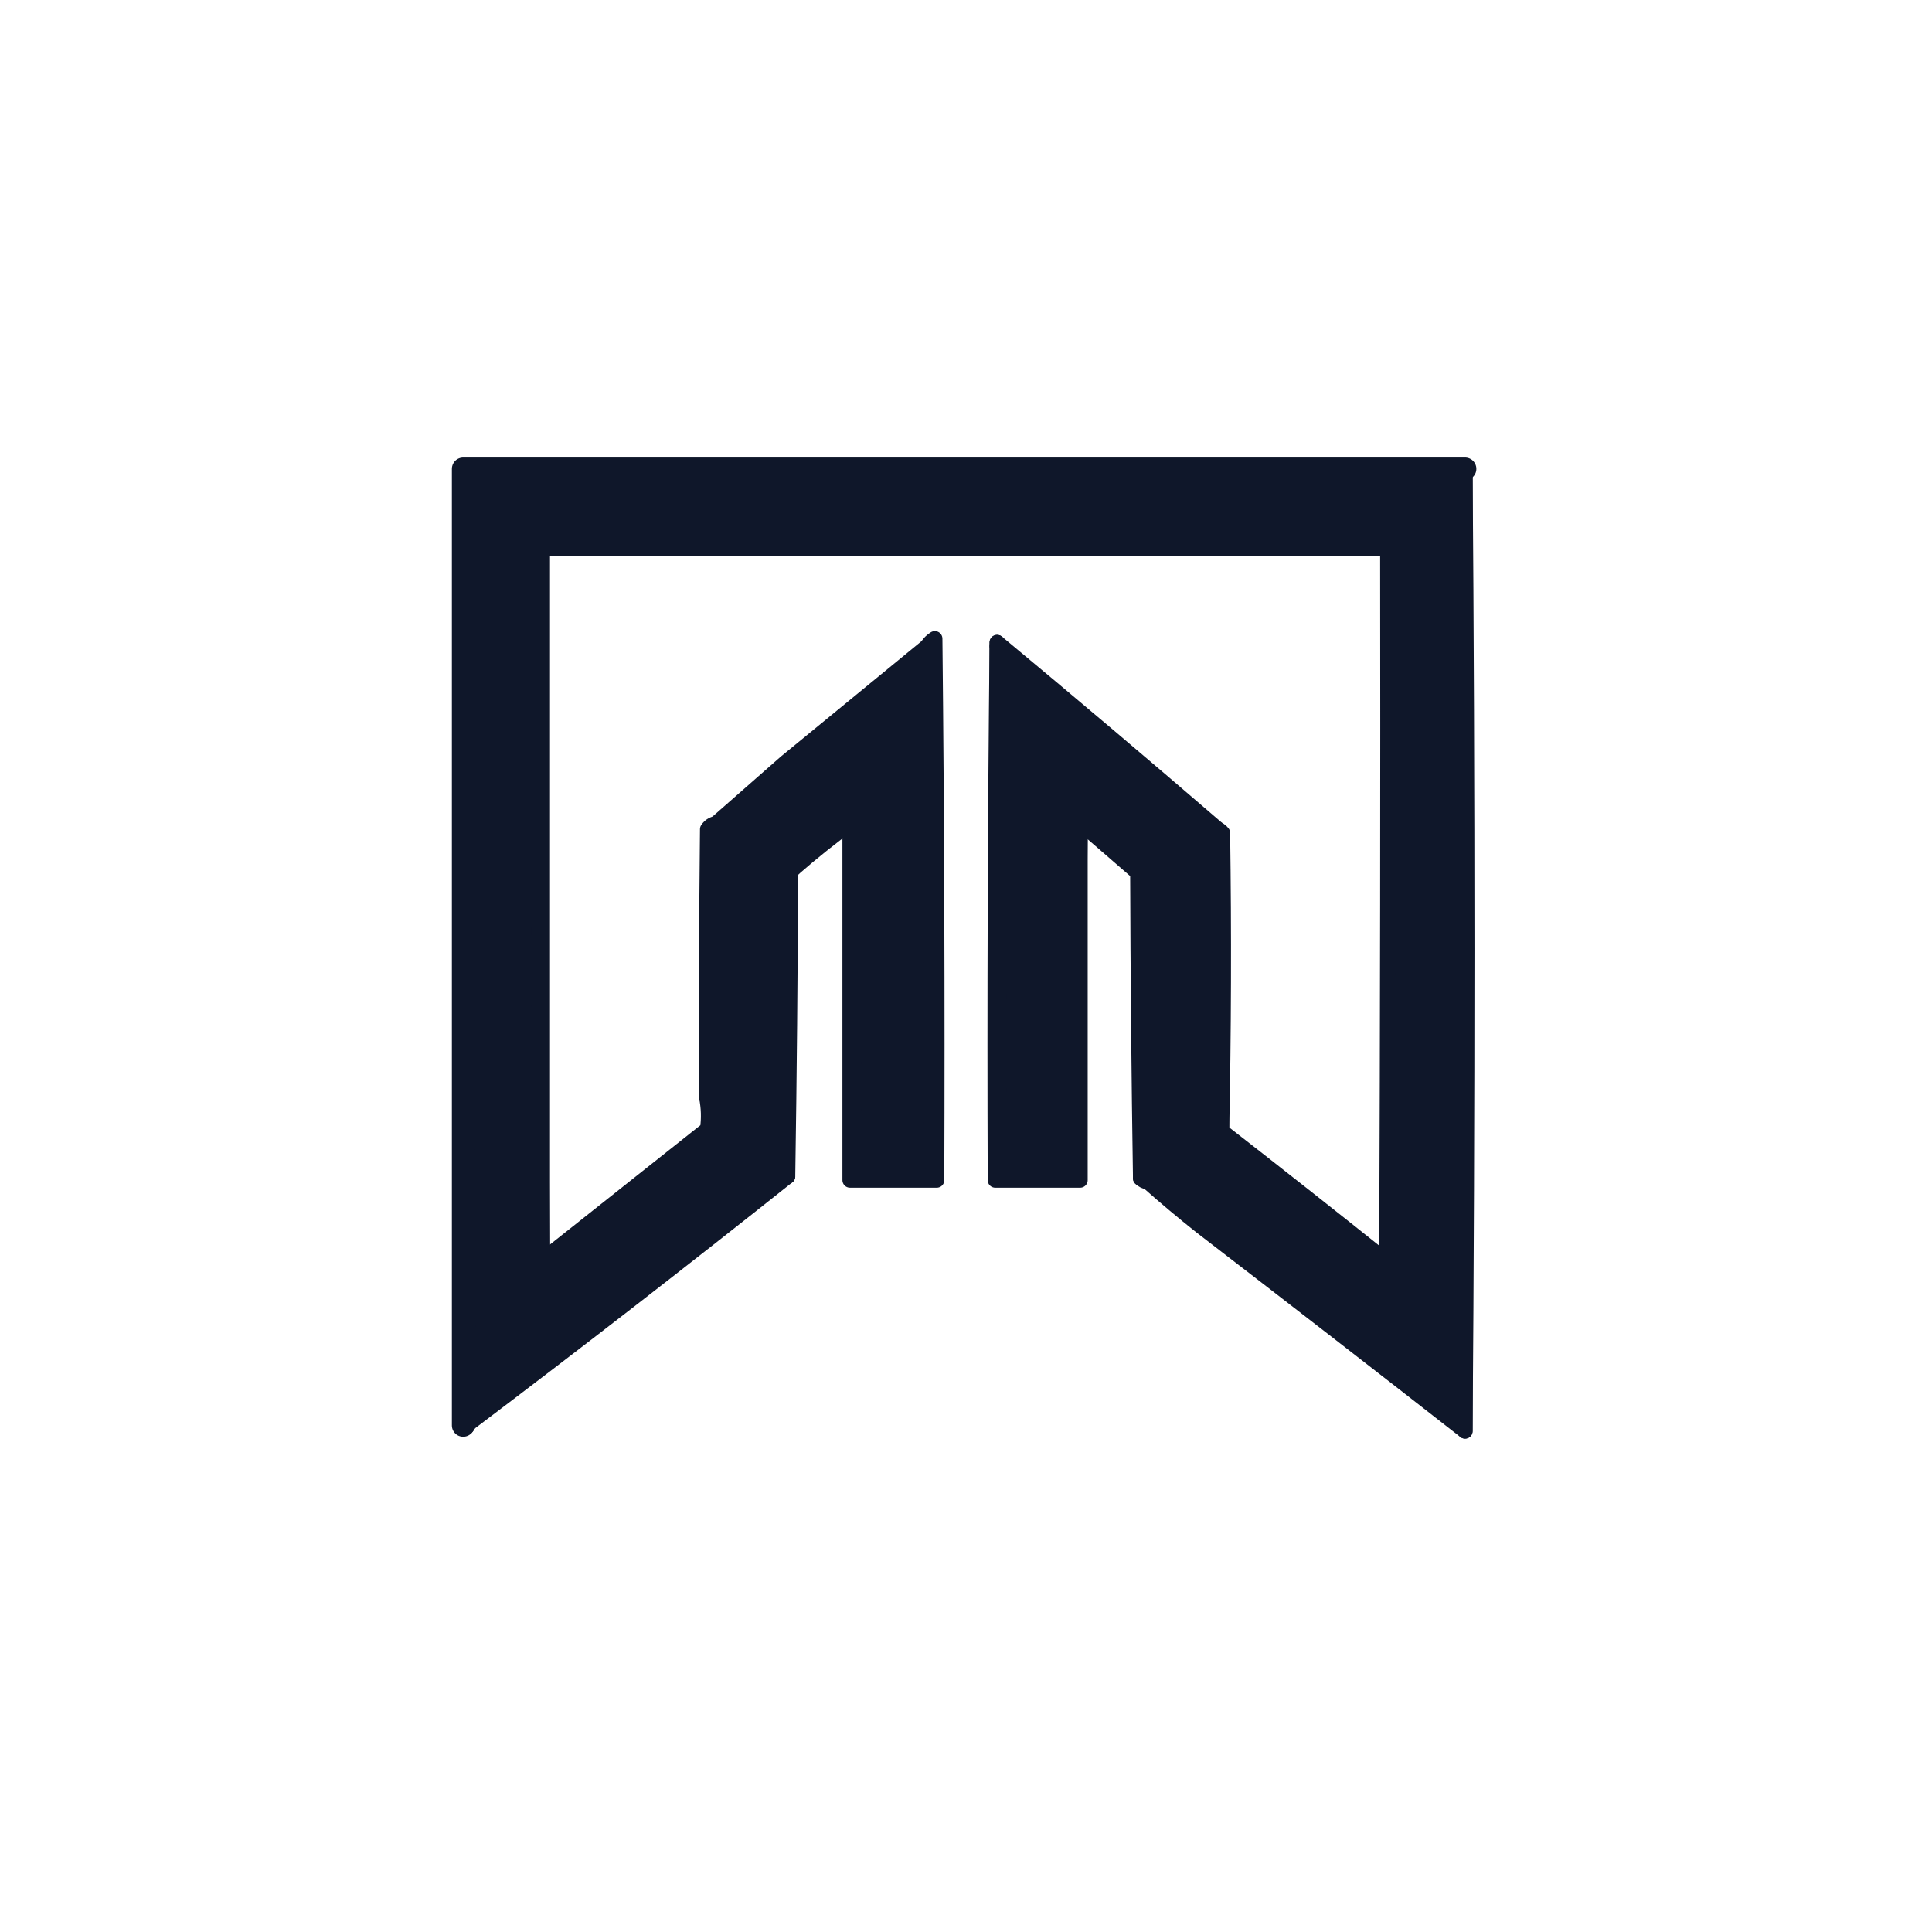 <svg xmlns="http://www.w3.org/2000/svg" version="1.1" width="1024px" height="1024px" style="shape-rendering:geometricPrecision; text-rendering:geometricPrecision; image-rendering:optimizeQuality; fill-rule:evenodd; clip-rule:evenodd" xmlns:xlink="http://www.w3.org/1999/xlink" stroke="#0f172a" stroke-width="8" stroke-linejoin="round">
<g><path style="opacity:1" fill="#0f172a" stroke="#0f172a" stroke-width="12" d="M 776.5,248.5 C 600.001,249.5 423.334,249.833 246.5,249.5C 246.833,418.334 246.5,587.001 245.5,755.5C 245.5,586.5 245.5,417.5 245.5,248.5C 422.5,248.5 599.5,248.5 776.5,248.5 Z"/></g>
<g><path style="opacity:1" fill="#0f172a" d="M 776.5,758.5 C 729.995,722.166 683.328,685.999 636.5,650C 626.911,642.386 617.577,634.553 608.5,626.5C 607.878,625.373 607.045,624.373 606,623.5C 605.667,569.833 605.333,516.167 605,462.5C 604.5,516.499 604.333,570.499 604.5,624.5C 603.667,570.668 603.167,516.668 603,462.5C 593,453.833 583,445.167 573,436.5C 572.601,436.728 572.435,437.062 572.5,437.5C 571.833,499.5 571.167,561.5 570.5,623.5C 557.01,622.504 543.344,622.171 529.5,622.5C 529.169,529.459 529.503,436.459 530.5,343.5C 530.043,342.702 529.376,342.369 528.5,342.5C 528.5,341.833 528.5,341.167 528.5,340.5C 567.818,373.154 606.818,406.154 645.5,439.5C 645.062,439.435 644.728,439.601 644.5,440C 646.833,441.333 647.833,443.333 647.5,446C 646.18,497.322 646.18,548.488 647.5,599.5C 676.792,622.286 705.958,645.286 735,668.5C 735.5,542.5 735.667,416.5 735.5,290.5C 586.402,289.168 436.736,289.168 286.5,290.5C 285.334,415.999 285.167,541.666 286,667.5C 286.383,666.944 286.883,666.611 287.5,666.5C 287.435,666.938 287.601,667.272 288,667.5C 317,644.5 346,621.5 375,598.5C 375.785,592.751 375.618,587.084 374.5,581.5C 375.333,534.668 375.833,487.668 376,440.5C 377.376,439.295 378.542,437.962 379.5,436.5C 391.761,425.684 404.094,414.851 416.5,404C 441.561,383.484 466.561,362.984 491.5,342.5C 491.833,342.5 492.167,342.5 492.5,342.5C 493.497,435.763 493.831,529.096 493.5,622.5C 479.833,622.5 466.167,622.5 452.5,622.5C 452.832,560.331 452.499,498.331 451.5,436.5C 451.167,436.5 450.833,436.5 450.5,436.5C 440.488,443.776 430.488,451.776 420.5,460.5C 419.811,459.226 418.977,459.226 418,460.5C 417.831,514.737 417.331,568.904 416.5,623C 416.728,623.399 417.062,623.565 417.5,623.5C 361.718,667.89 305.384,711.556 248.5,754.5C 247.5,586.667 247.167,418.667 247.5,250.5C 423.833,250.5 600.167,250.5 776.5,250.5C 776.5,419.833 776.5,589.167 776.5,758.5 Z"/></g>
<g><path style="opacity:1" fill="#0f172a" d="M 776.5,248.5 C 777.833,418.5 777.833,588.5 776.5,758.5C 776.5,589.167 776.5,419.833 776.5,250.5C 600.167,250.5 423.833,250.5 247.5,250.5C 247.167,418.667 247.5,586.667 248.5,754.5C 247.322,757.217 246.322,757.55 245.5,755.5C 246.5,587.001 246.833,418.334 246.5,249.5C 423.334,249.833 600.001,249.5 776.5,248.5 Z"/></g>
<g><path style="opacity:1" fill="#0f172a" d="M 379.5,436.5 C 378.542,437.962 377.376,439.295 376,440.5C 375.833,487.668 375.333,534.668 374.5,581.5C 374.333,534.165 374.5,486.832 375,439.5C 376.129,437.859 377.629,436.859 379.5,436.5 Z"/></g>
<g><path style="opacity:1" fill="#0f172a" d="M 735.5,290.5 C 586.167,290.5 436.833,290.5 287.5,290.5C 287.5,414.833 287.5,539.167 287.5,663.5C 286.5,539.334 286.167,415.001 286.5,290.5C 436.736,289.168 586.402,289.168 735.5,290.5 Z"/></g>
<g><path style="opacity:1" fill="#0f172a" d="M 451.5,436.5 C 452.499,498.331 452.832,560.331 452.5,622.5C 466.167,622.5 479.833,622.5 493.5,622.5C 493.831,529.096 493.497,435.763 492.5,342.5C 493.117,342.389 493.617,342.056 494,341.5C 494.5,435.499 494.667,529.499 494.5,623.5C 480.167,623.5 465.833,623.5 451.5,623.5C 451.5,561.167 451.5,498.833 451.5,436.5 Z"/></g>
<g><path style="opacity:1" fill="#0f172a" d="M 645.5,439.5 C 646.458,439.953 647.292,440.619 648,441.5C 648.748,494.173 648.581,546.839 647.5,599.5C 646.18,548.488 646.18,497.322 647.5,446C 647.833,443.333 646.833,441.333 644.5,440C 644.728,439.601 645.062,439.435 645.5,439.5 Z"/></g>
<g><path style="opacity:1" fill="#0f172a" d="M 608.5,626.5 C 606.938,626.267 605.605,625.6 604.5,624.5C 604.333,570.499 604.5,516.499 605,462.5C 605.333,516.167 605.667,569.833 606,623.5C 607.045,624.373 607.878,625.373 608.5,626.5 Z"/></g>
<g><path style="opacity:1" fill="#0f172a" d="M 420.5,460.5 C 419.883,460.611 419.383,460.944 419,461.5C 418.833,515.668 418.333,569.668 417.5,623.5C 417.062,623.565 416.728,623.399 416.5,623C 417.331,568.904 417.831,514.737 418,460.5C 418.977,459.226 419.811,459.226 420.5,460.5 Z"/></g>
<g><path style="opacity:1" fill="#0f172a" d="M 286.5,290.5 C 286.167,415.001 286.5,539.334 287.5,663.5C 287.5,664.5 287.5,665.5 287.5,666.5C 286.883,666.611 286.383,666.944 286,667.5C 285.167,541.666 285.334,415.999 286.5,290.5 Z"/></g>
<g><path style="opacity:1" fill="#0f172a" d="M 528.5,342.5 C 529.376,342.369 530.043,342.702 530.5,343.5C 529.503,436.459 529.169,529.459 529.5,622.5C 543.344,622.171 557.01,622.504 570.5,623.5C 556.5,623.5 542.5,623.5 528.5,623.5C 528.5,529.833 528.5,436.167 528.5,342.5 Z"/></g>
<g><path style="opacity:1" fill="#0f172a" d="M 450.5,436.5 C 450.833,436.5 451.167,436.5 451.5,436.5C 451.5,498.833 451.5,561.167 451.5,623.5C 465.833,623.5 480.167,623.5 494.5,623.5C 494.667,529.499 494.5,435.499 494,341.5C 493.617,342.056 493.117,342.389 492.5,342.5C 492.167,342.5 491.833,342.5 491.5,342.5C 492.479,340.855 493.812,339.521 495.5,338.5C 496.5,434.164 496.833,529.831 496.5,625.5C 481.167,625.5 465.833,625.5 450.5,625.5C 450.5,562.5 450.5,499.5 450.5,436.5 Z"/></g>
<g><path style="opacity:1" fill="#0f172a" d="M 528.5,340.5 C 528.5,341.167 528.5,341.833 528.5,342.5C 528.5,436.167 528.5,529.833 528.5,623.5C 542.5,623.5 556.5,623.5 570.5,623.5C 571.167,561.5 571.833,499.5 572.5,437.5C 572.5,500.167 572.5,562.833 572.5,625.5C 557.5,625.5 542.5,625.5 527.5,625.5C 527.167,529.763 527.5,434.763 528.5,340.5 Z"/></g>
</svg>